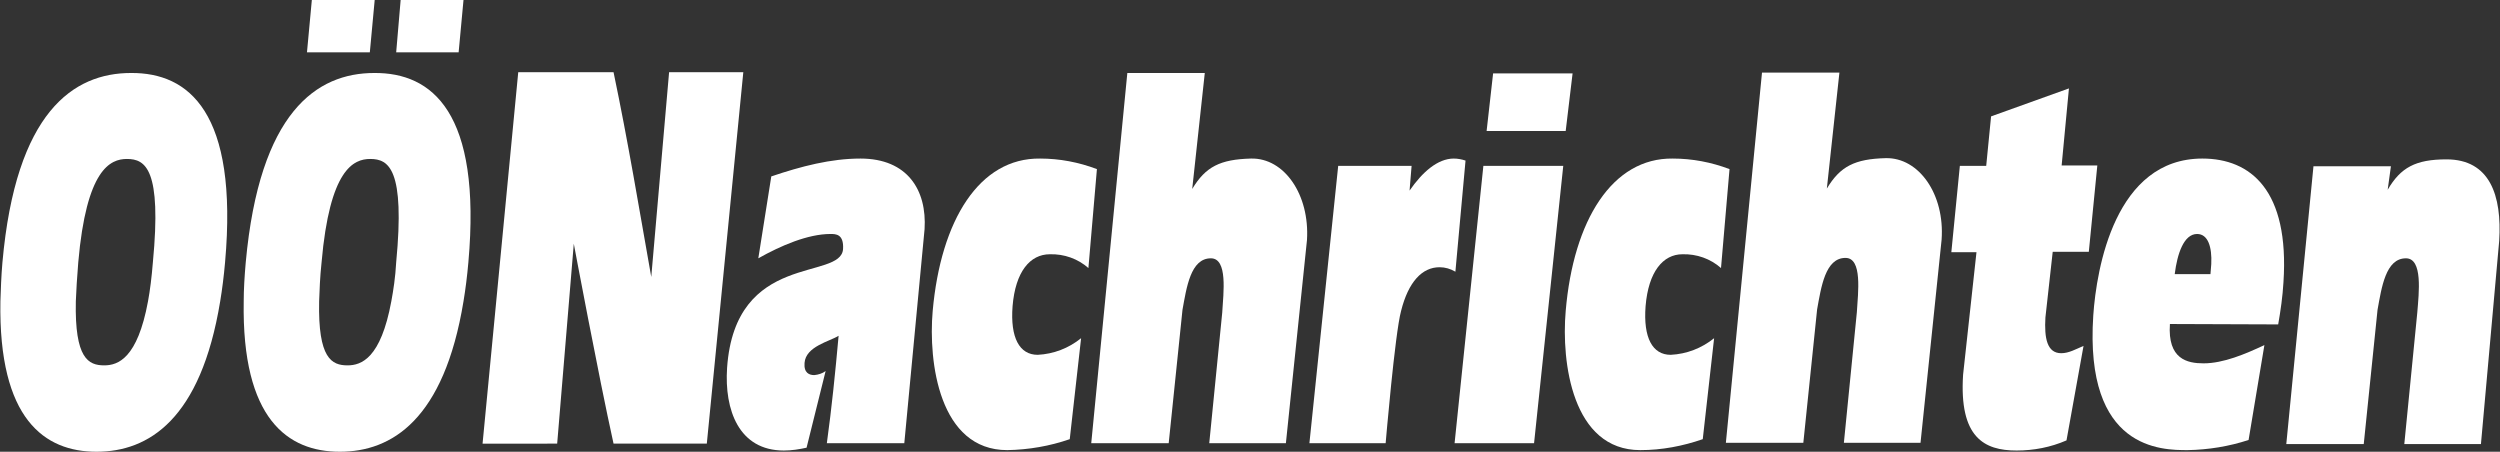 <?xml version="1.0" encoding="UTF-8"?>
<svg xmlns="http://www.w3.org/2000/svg" xmlns:xlink="http://www.w3.org/1999/xlink" version="1.1" id="Layer_2" x="0px" y="0px" viewBox="0 0 616.5 111.4" style="enable-background:new 0 0 616.5 111.4;" xml:space="preserve">
<rect x="0" y="0" width="616.5" height="111.4" fill="#333333" stroke="none"/>
<style type="text/css">
	.st0{fill:#FFFFFF;}
</style>
<path class="st0" d="M266.6,83.4c-3.1,2.5-6.8,3.9-10.7,4.1c-4.5,0-6.8-4.2-6.2-12c0.7-8.5,4.3-12.8,9.2-12.8  c3.5-0.1,6.9,1.1,9.5,3.4l2.1-24.4c-4.5-1.7-9.2-2.6-14-2.6C241.5,38.9,232,54.3,230,76.7c-1.1,12.6,1.6,34.3,18.4,34.3  c5.3-0.1,10.5-1,15.4-2.7L266.6,83.4L266.6,83.4z"></path>
<path class="st0" d="M422.7,83.4c-3.1,2.5-6.8,3.9-10.7,4.1c-4.5,0-6.8-4.2-6.2-12c0.7-8.5,4.3-12.8,9.1-12.8  c3.5-0.1,6.9,1.1,9.5,3.4l2.1-24.4c-4.5-1.7-9.2-2.6-14-2.6c-14.9-0.2-24.5,15.2-26.4,37.6c-1.1,12.6,1.6,34.3,18.4,34.3  c5.3,0,10.5-1,15.4-2.7L422.7,83.4L422.7,83.4z"></path>
<path class="st0" d="M187,63.7c5.5-3.1,12.2-6,17.8-6c1.3,0,3.3,0,3.1,3.7c-0.5,7.9-26.6,0.5-28.6,29.3c-0.7,10.4,2.9,20.4,14,20.4  c1.9,0,3.8-0.3,5.6-0.7l4.7-18.9c-0.8,0.6-1.8,0.9-2.8,1c-1.2,0-2.6-0.5-2.4-3c0.3-4.1,6.2-5.3,8.4-6.7c-0.8,8.9-1.7,17.8-2.9,26.5  h19.1l5-52.8c0.6-9.6-4.2-17.4-15.8-17.4c-7.3,0-14.6,1.9-22,4.4L187,63.7z"></path>
<path class="st0" d="M348.1,40.9H330l-7.1,68.4h18.8c0,0,2.3-27.1,3.8-32.6c1.8-7.2,5.2-10.8,9.5-10.8c1.4,0,2.7,0.4,3.9,1.1  l2.5-27.4c-0.9-0.3-1.9-0.5-2.9-0.5c-4,0-7.8,3.4-10.9,7.9L348.1,40.9L348.1,40.9z"></path>
<path class="st0" d="M368.2,18.1l-1.6,14.2h19.5l1.7-14.2L368.2,18.1z M365.8,40.9l-7.1,68.4h19.6l7.2-68.4H365.8z"></path>
<path class="st0" d="M515.1,62.1l2.1-21.3h-8.8l1.8-19L491,28.7l-1.2,12.2h-6.5l-2.1,21.3h6.2l-3.3,30.2c-1,15.5,5.2,18.7,13.2,18.7  c4.2,0,8.4-0.8,12.3-2.5l4.2-23.3c-1.9,0.8-3.6,1.8-5.5,1.8c-3.5,0-4.2-3.7-3.9-8.8l1.8-16.2L515.1,62.1z"></path>
<path class="st0" d="M536.3,67.5c0.6-4.8,2.2-9.8,5.5-9.8c2.7,0,3.7,3.2,3.5,7.4l-0.2,2.5H536.3z M561.8,80  c0.6-3.4,1.1-6.9,1.3-10.4c1.5-22.7-8.1-30.5-20-30.5c-21.5,0-26.1,27-26.9,38.7C514,111,533.1,111,539.5,111  c5.1-0.1,10.1-0.9,15-2.5l3.9-23.4c-4.7,2.2-10.1,4.5-15,4.5c-4,0-8.9-1-8.3-9.7L561.8,80z"></path>
<path class="st0" d="M570.5,41l-6.7,68.5h19.1l3.4-33.1c1-5.5,2-12.7,7-12.7c4.2,0,3.2,8.5,2.8,13.4l-3.2,32.4h18.9l4.5-50.1  c0.7-11.2-2.3-20.1-13-20.1c-7.6,0-11.3,2-14.5,7.5l0.8-5.8H570.5z"></path>
<path class="st0" d="M278,18l-8.9,91.3h19.1l3.4-32.9c1-5.5,2-12.7,7-12.7c4.2,0,3.1,8.5,2.8,13.4l-3.2,32.2h18.9l5.2-50.1  c0.7-11.2-5.6-20.3-13.8-20.1c-7.6,0.2-11.2,2-14.5,7.5l3.1-28.6H278z"></path>
<path class="st0" d="M434.5,18l-8.9,91.2h19.1l3.4-32.9c1-5.5,2-12.7,7-12.7c4.2,0,3.1,8.5,2.8,13.4l-3.2,32.2h18.9l5.2-50.1  c0.8-11.2-5.6-20.3-13.8-20.1c-7.6,0.2-11.2,2-14.5,7.5l3.1-28.6H434.5z"></path>
<path class="st0" d="M137.4,109.4l4.1-49.3c0,0,6.1,32.6,9.8,49.3h23l9-91.6H165l-4.4,50.5c-3-16.9-5.7-33.3-9.3-50.5h-23.5  l-8.8,91.6L137.4,109.4z"></path>
<path class="st0" d="M36.5,74.3c-2.6,14.1-7.4,15.8-10.8,15.8c-3.9,0-7.3-1.7-7-15.8c0.1-2.7,0.3-5.9,0.6-9.6c2-23,7.9-25.5,12-25.5  c4.6,0,8.6,2.5,6.4,25.5C37.4,68.4,37,71.6,36.5,74.3L36.5,74.3z M32.3,18C18.1,18,3.9,27.6,0.6,64.7c-0.3,3.4-0.4,6.7-0.5,9.6l0,0  c-0.5,29.1,10.9,37.1,23.7,37.1s25.7-7.9,30.5-37.1l0,0c0.5-3,0.9-6.2,1.2-9.6C58.8,27.6,46.5,17.9,32.3,18"></path>
<path class="st0" d="M96.5,74.3c-2.6,14.1-7.4,15.8-10.8,15.8c-3.9,0-7.3-1.7-7-15.8c0.1-2.7,0.2-5.9,0.6-9.6c2-23,7.9-25.5,12-25.5  c4.6,0,8.6,2.5,6.4,25.5C97.5,68.4,97,71.6,96.5,74.3L96.5,74.3z M92.3,18C78.1,18,64,27.6,60.6,64.7c-0.3,3.4-0.5,6.7-0.5,9.6l0,0  c-0.5,29.1,10.9,37.1,23.7,37.1s25.7-7.9,30.5-37.1l0,0c0.5-3,0.9-6.2,1.2-9.6C118.8,27.6,106.5,17.9,92.3,18"></path>
<polygon class="st0" points="91.2,12.9 92.4,0 76.9,0 75.7,12.9 91.2,12.9 "></polygon>
<polygon class="st0" points="113.1,12.9 114.3,0 98.8,0 97.7,12.9 113.1,12.9 "></polygon>
</svg>
